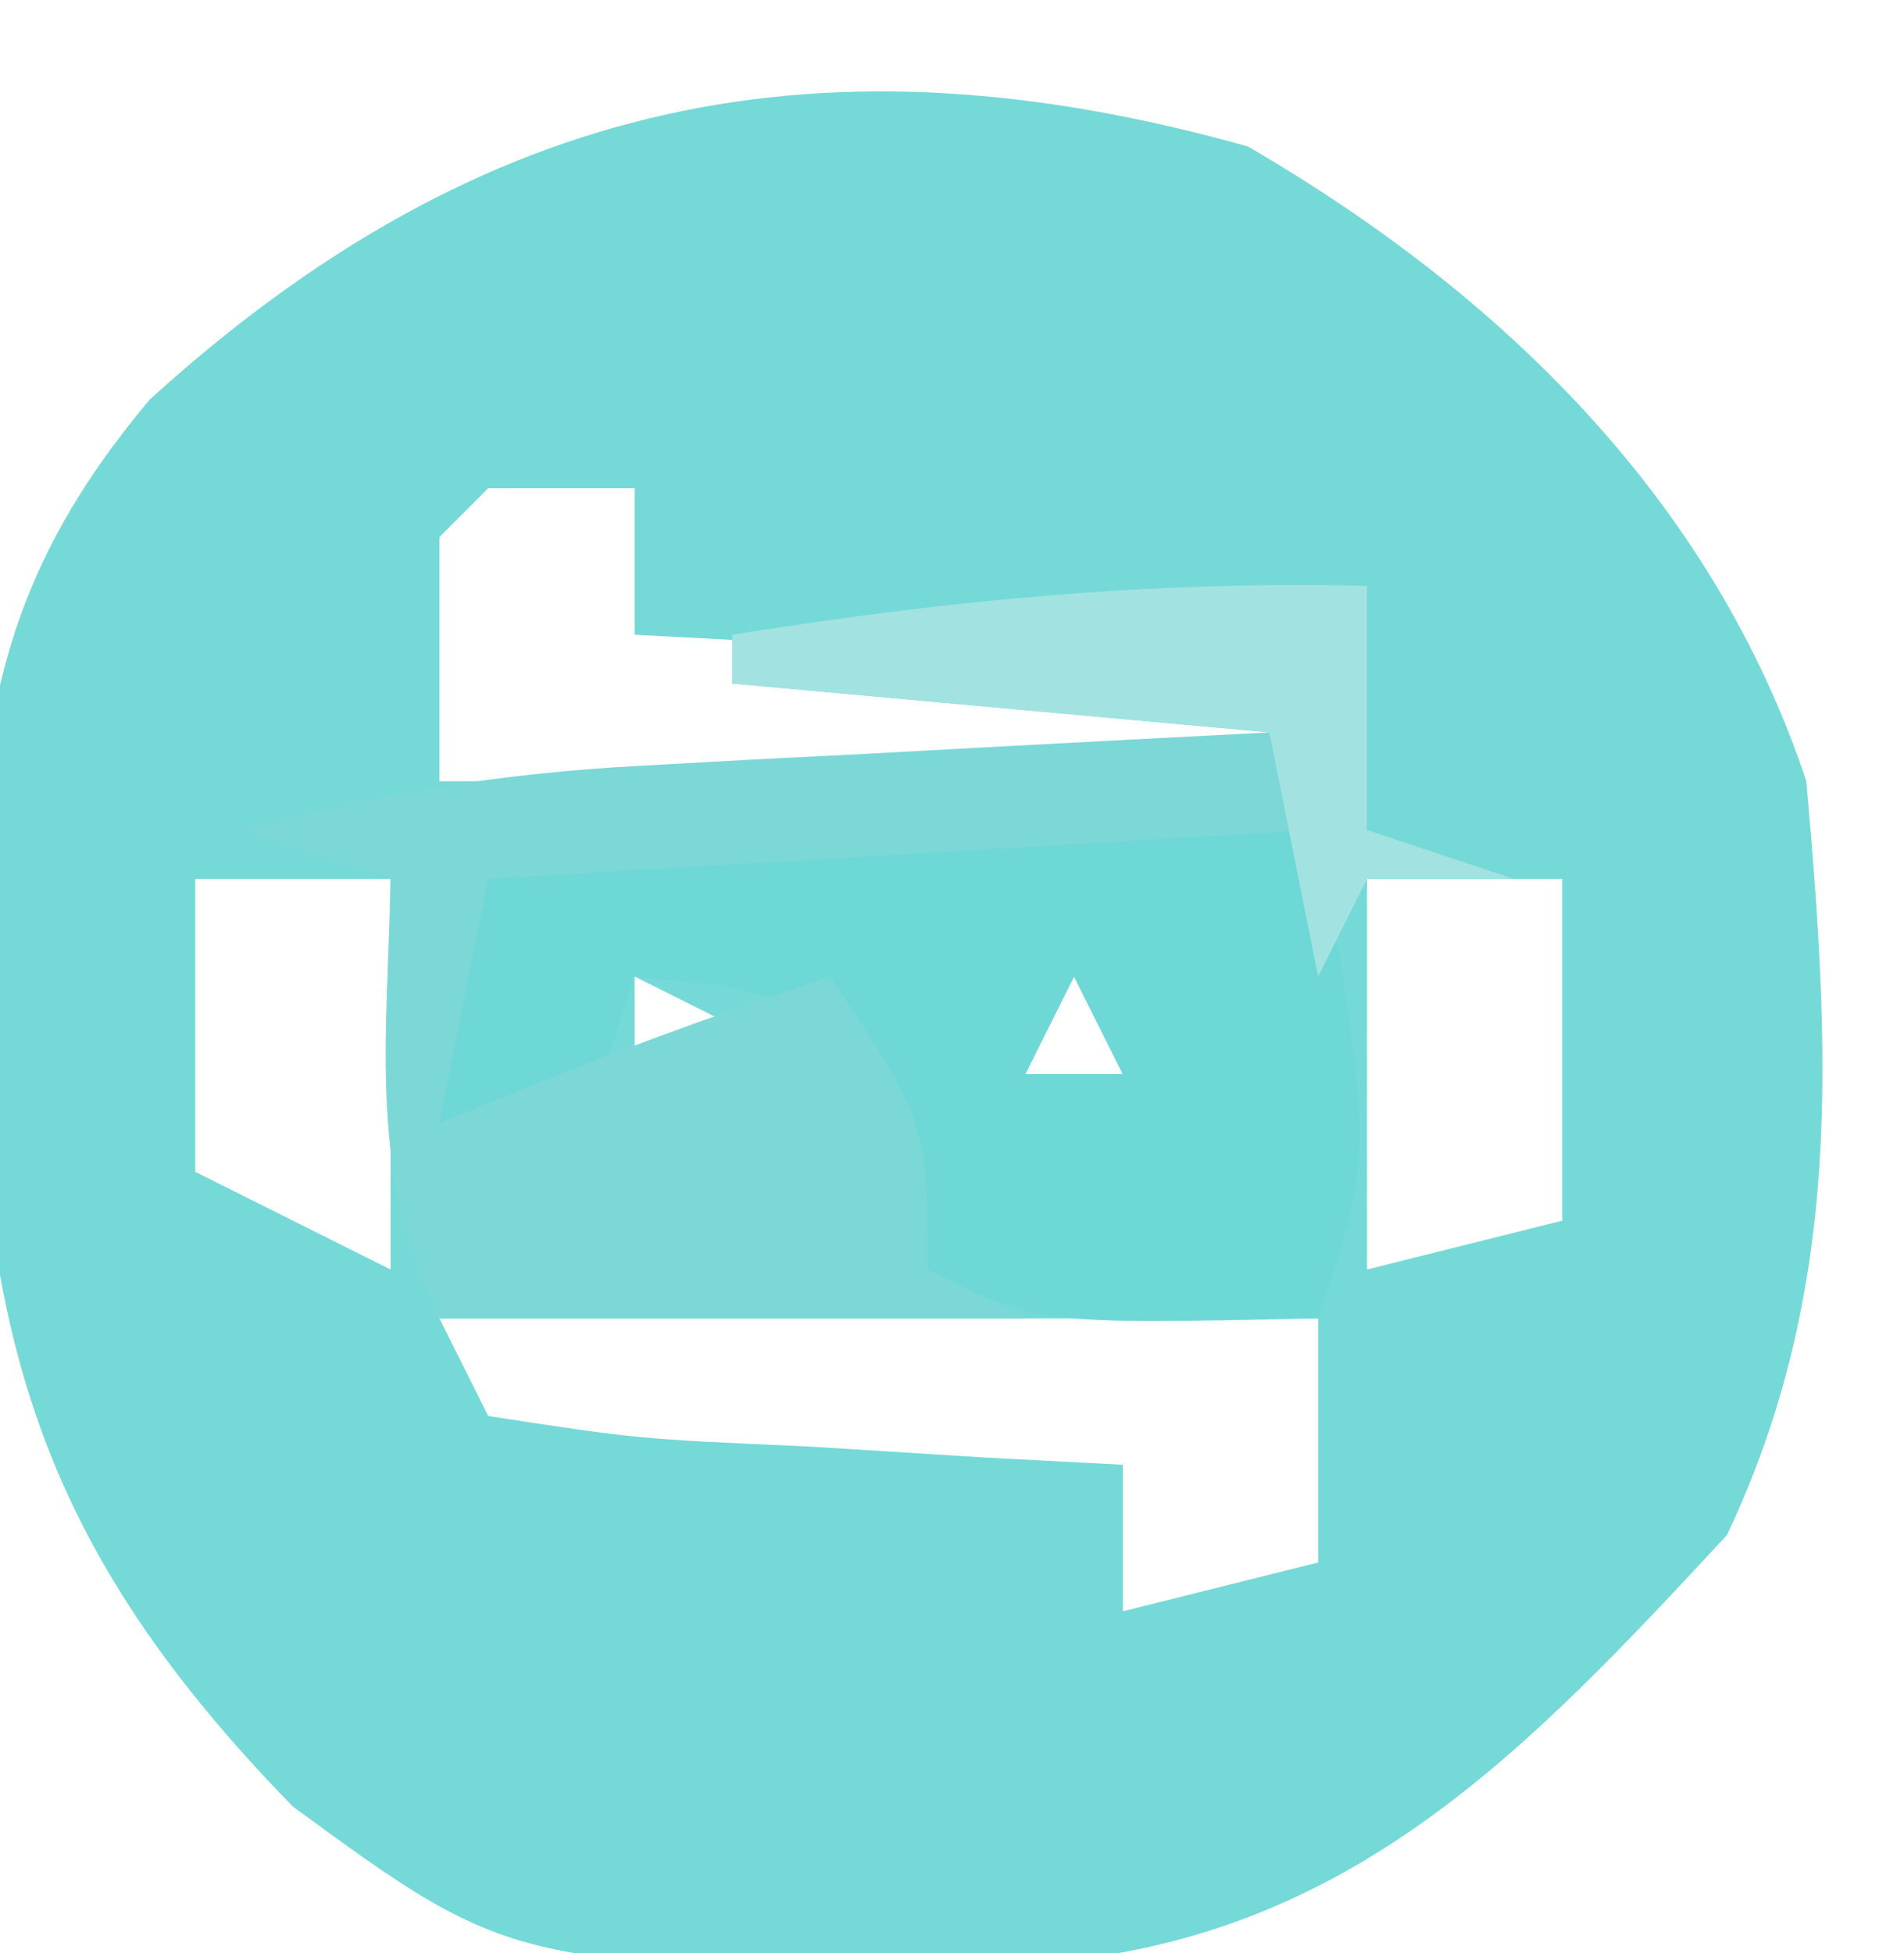 <svg xmlns="http://www.w3.org/2000/svg" width="39" height="40"><path d="M0 0 C5.186 3.017 9.514 7.228 11.438 13 C11.923 18.512 12.205 23.377 9.812 28.438 C5.704 32.87 2.068 36.728 -4.27 37.203 C-14.964 37.365 -14.964 37.365 -19.562 34 C-25.113 28.313 -25.998 23.876 -26.088 16.181 C-25.978 11.672 -25.497 8.761 -22.5 5.188 C-15.667 -1.028 -8.676 -2.435 0 0 Z M-15.562 7 C-15.893 7.33 -16.223 7.66 -16.562 8 C-16.562 9.65 -16.562 11.3 -16.562 13 C-10.623 13 -4.683 13 1.438 13 C1.107 12.34 0.777 11.68 0.438 11 C-2.608 10.53 -2.608 10.53 -6.125 10.375 C-7.323 10.3 -8.52 10.225 -9.754 10.148 C-10.681 10.099 -11.608 10.05 -12.562 10 C-12.562 9.01 -12.562 8.02 -12.562 7 C-13.553 7 -14.543 7 -15.562 7 Z M-21.562 15 C-21.562 16.98 -21.562 18.96 -21.562 21 C-19.582 21.99 -19.582 21.99 -17.562 23 C-17.562 20.36 -17.562 17.72 -17.562 15 C-18.883 15 -20.203 15 -21.562 15 Z M2.438 15 C2.438 17.64 2.438 20.28 2.438 23 C3.757 22.67 5.077 22.34 6.438 22 C6.438 19.69 6.438 17.38 6.438 15 C5.117 15 3.797 15 2.438 15 Z M-12.562 17 C-12.562 17.66 -12.562 18.32 -12.562 19 C-11.902 18.67 -11.242 18.34 -10.562 18 C-11.223 17.67 -11.883 17.34 -12.562 17 Z M-3.562 17 C-3.893 17.66 -4.223 18.32 -4.562 19 C-3.902 19 -3.243 19 -2.562 19 C-2.893 18.34 -3.223 17.68 -3.562 17 Z M-16.562 24 C-16.233 24.66 -15.902 25.32 -15.562 26 C-12.517 26.47 -12.517 26.47 -9 26.625 C-7.802 26.7 -6.605 26.775 -5.371 26.852 C-4.444 26.901 -3.517 26.95 -2.562 27 C-2.562 27.99 -2.562 28.98 -2.562 30 C-1.242 29.67 0.077 29.34 1.438 29 C1.438 27.35 1.438 25.7 1.438 24 C-4.503 24 -10.443 24 -16.562 24 Z " fill="#75D9D7" transform="translate(25.562,3)"></path><path d="M0 0 C1.582 0.007 3.164 0.019 4.746 0.035 C5.552 0.04 6.359 0.044 7.189 0.049 C9.188 0.061 11.186 0.079 13.184 0.098 C14.309 6.723 14.309 6.723 13.184 10.098 C7.434 10.223 7.434 10.223 5.184 9.098 C4.895 8.273 4.606 7.448 4.309 6.598 C3.455 3.915 3.455 3.915 1.059 3.285 C0.44 3.223 -0.179 3.161 -0.816 3.098 C-1.146 4.088 -1.476 5.078 -1.816 6.098 C-2.806 6.098 -3.796 6.098 -4.816 6.098 C-4.859 4.432 -4.857 2.764 -4.816 1.098 C-3.816 0.098 -3.816 0.098 0 0 Z M8.184 3.098 C7.854 3.758 7.524 4.418 7.184 5.098 C7.844 5.098 8.504 5.098 9.184 5.098 C8.854 4.438 8.524 3.778 8.184 3.098 Z " fill="#6DD8D6" transform="translate(13.816,16.902)"></path><path d="M0 0 C0 1.65 0 3.3 0 5 C0.99 5.33 1.98 5.66 3 6 C2.01 6 1.02 6 0 6 C-0.33 6.66 -0.66 7.32 -1 8 C-1 7.01 -1 6.02 -1 5 C-9.415 5.495 -9.415 5.495 -18 6 C-18.33 7.65 -18.66 9.3 -19 11 C-18.237 10.691 -17.474 10.381 -16.688 10.062 C-14.812 9.321 -12.913 8.638 -11 8 C-9 11 -9 11 -9 14 C-8.34 14.33 -7.68 14.66 -7 15 C-10.96 15 -14.92 15 -19 15 C-20.478 12.043 -20.06 9.258 -20 6 C-20.99 5.67 -21.98 5.34 -23 5 C-20.268 4.247 -17.719 3.834 -14.891 3.684 C-14.137 3.642 -13.382 3.6 -12.605 3.557 C-11.828 3.517 -11.051 3.478 -10.25 3.438 C-9.457 3.394 -8.664 3.351 -7.848 3.307 C-5.899 3.201 -3.949 3.1 -2 3 C-7.445 2.505 -7.445 2.505 -13 2 C-13 1.67 -13 1.34 -13 1 C-8.614 0.298 -4.442 -0.108 0 0 Z " fill="#7BD8D7" transform="translate(28,12)"></path><path d="M0 0 C0 1.65 0 3.3 0 5 C0.99 5.33 1.98 5.66 3 6 C2.01 6 1.02 6 0 6 C-0.33 6.66 -0.66 7.32 -1 8 C-1.33 6.35 -1.66 4.7 -2 3 C-5.63 2.67 -9.26 2.34 -13 2 C-13 1.67 -13 1.34 -13 1 C-8.614 0.298 -4.442 -0.108 0 0 Z " fill="#A2E3E2" transform="translate(28,12)"></path></svg>